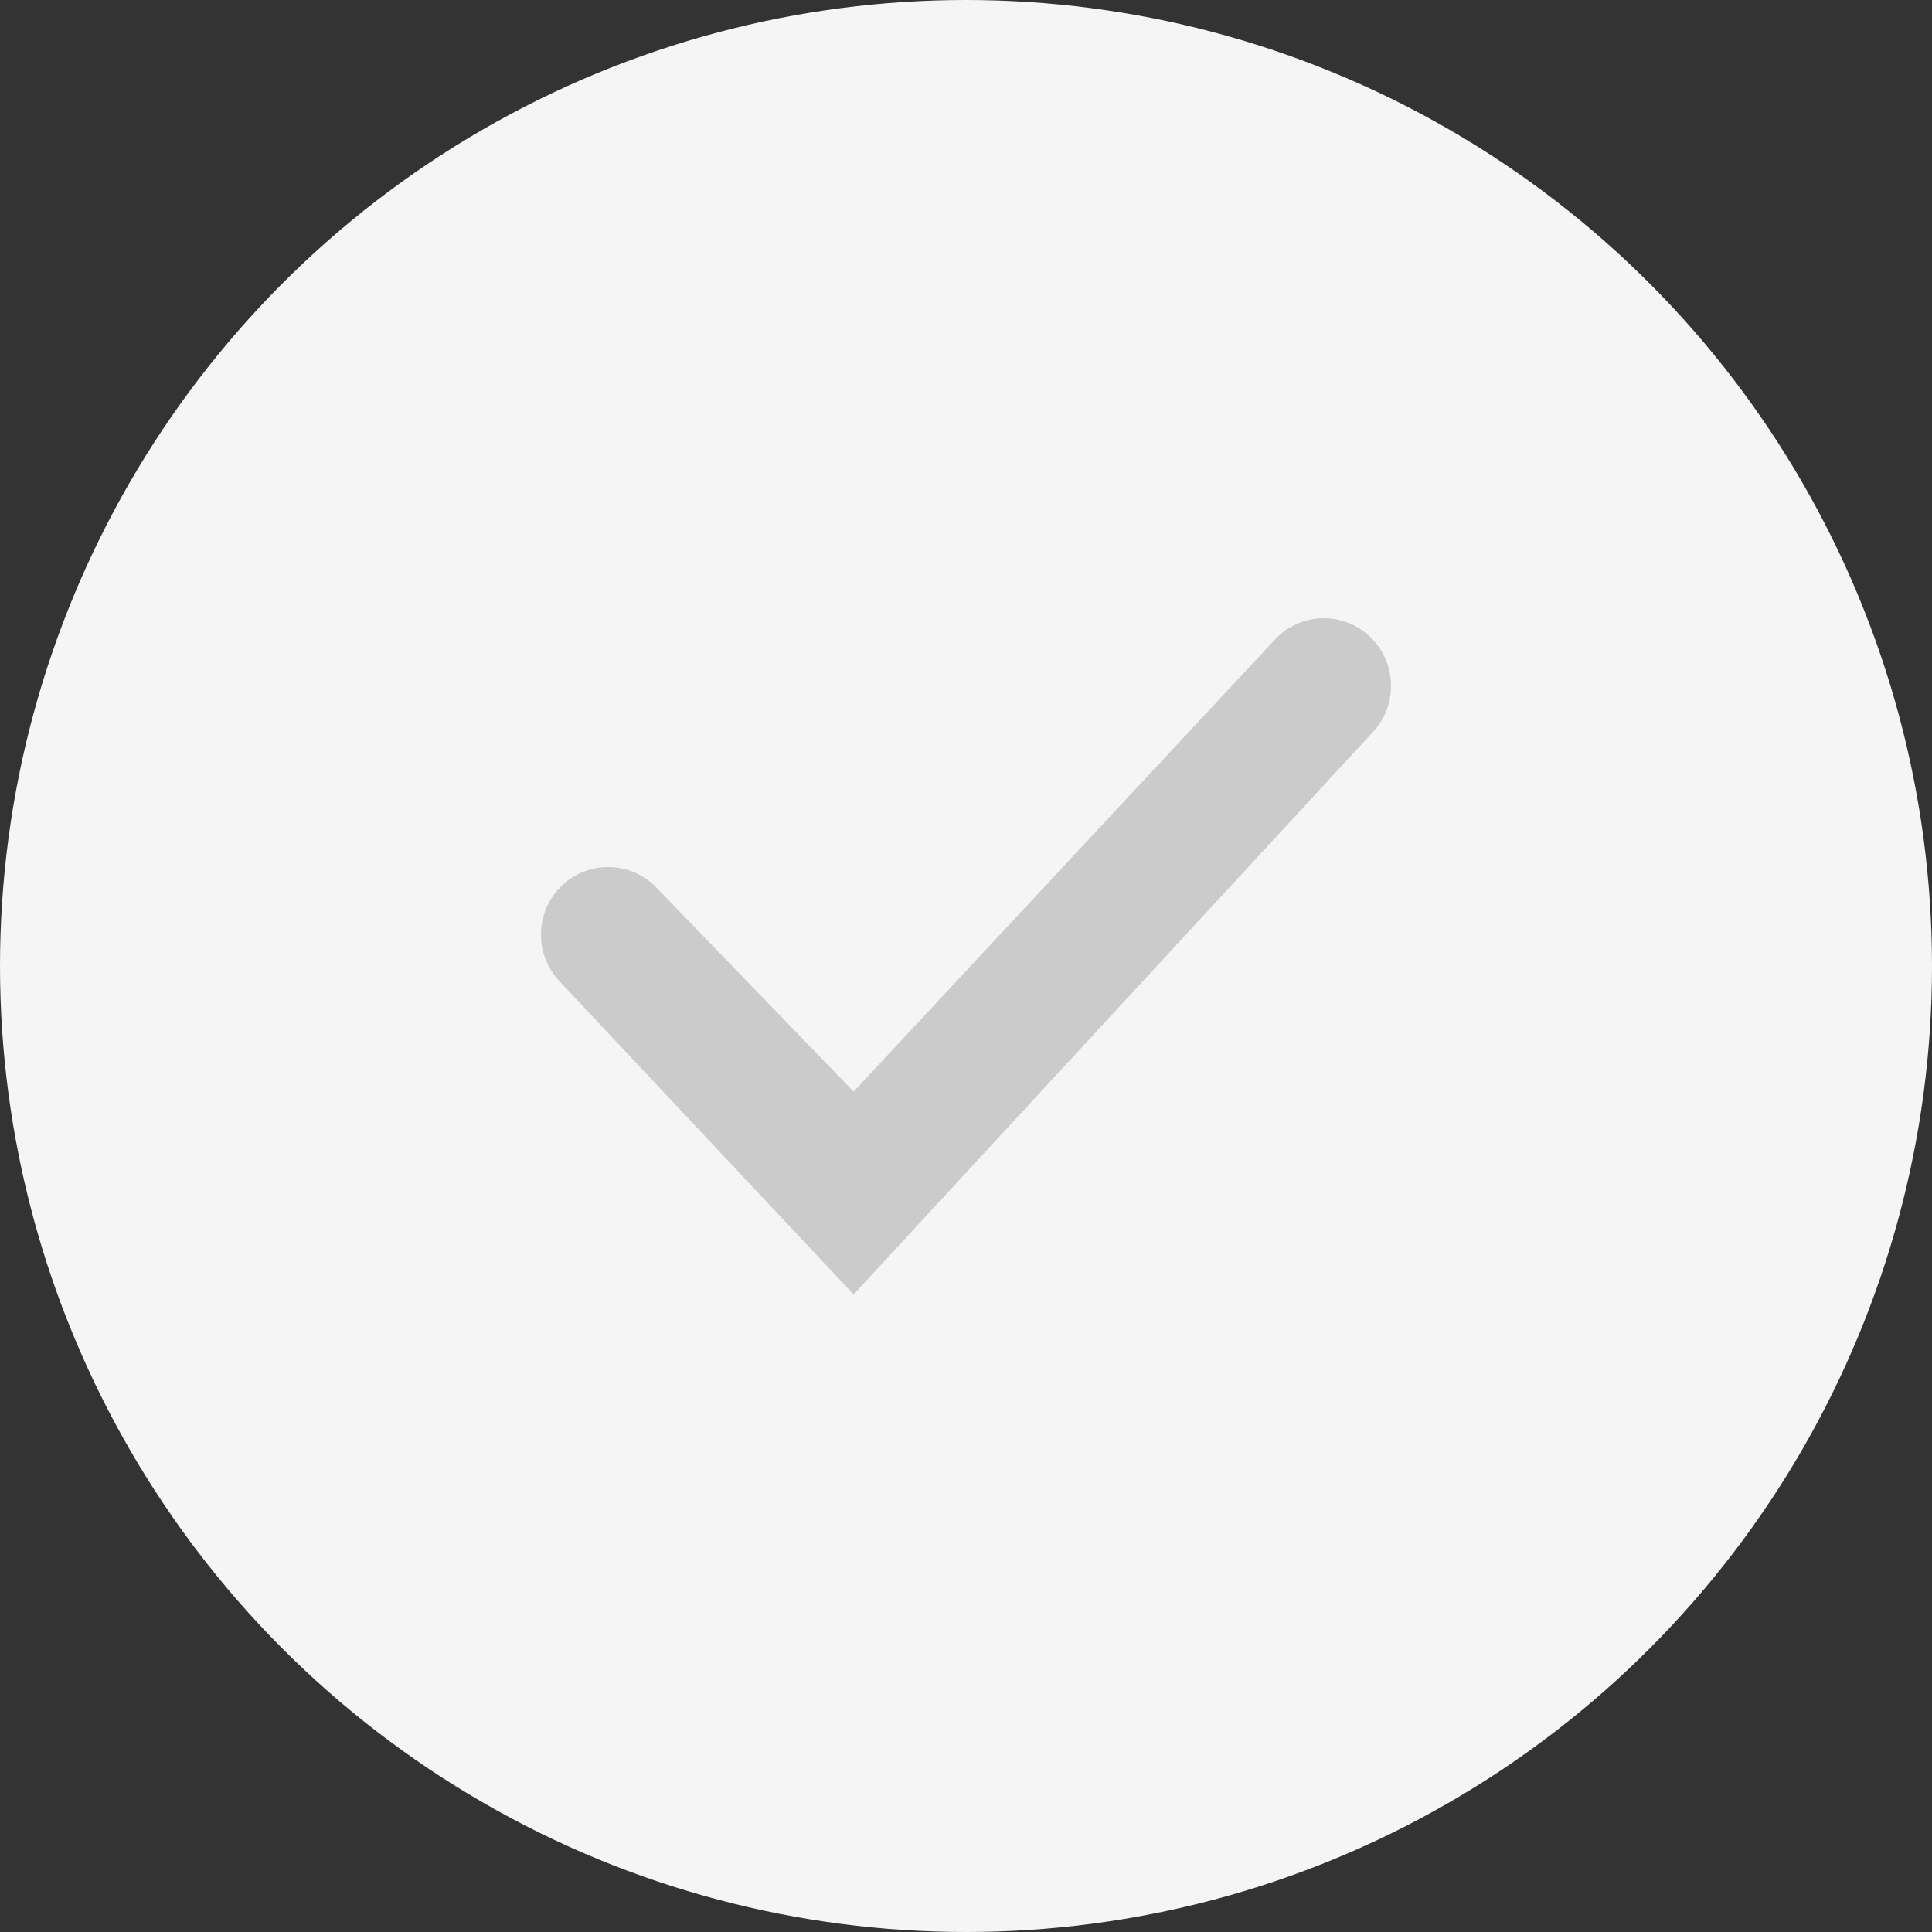 <svg width="100" height="100" viewBox="0 0 100 100" fill="none" xmlns="http://www.w3.org/2000/svg">
<rect x="0" y="0" width="100" height="100" fill="#333333" stroke="none"/>
<g clip-path="url(#clip0_557_996)">
<circle cx="50" cy="50" r="50" fill="#F5F5F5"/>
<path d="M44.184 67L28.976 50.807C28.343 50.147 27.992 49.263 28 48.345C28.008 47.427 28.374 46.55 29.018 45.901C29.663 45.252 30.535 44.884 31.447 44.876C32.358 44.868 33.237 45.221 33.893 45.858L44.184 56.5L66.008 33.083C66.645 32.412 67.52 32.023 68.442 32.001C69.364 31.979 70.257 32.327 70.924 32.968C71.591 33.609 71.978 34.491 71.999 35.419C72.02 36.347 71.675 37.245 71.038 37.917L44.184 67Z" fill="#CBCBCB"/>
</g>
<defs>
<clipPath id="clip0_557_996">
<rect width="100" height="100" fill="white"/>
</clipPath>
</defs>
</svg>
